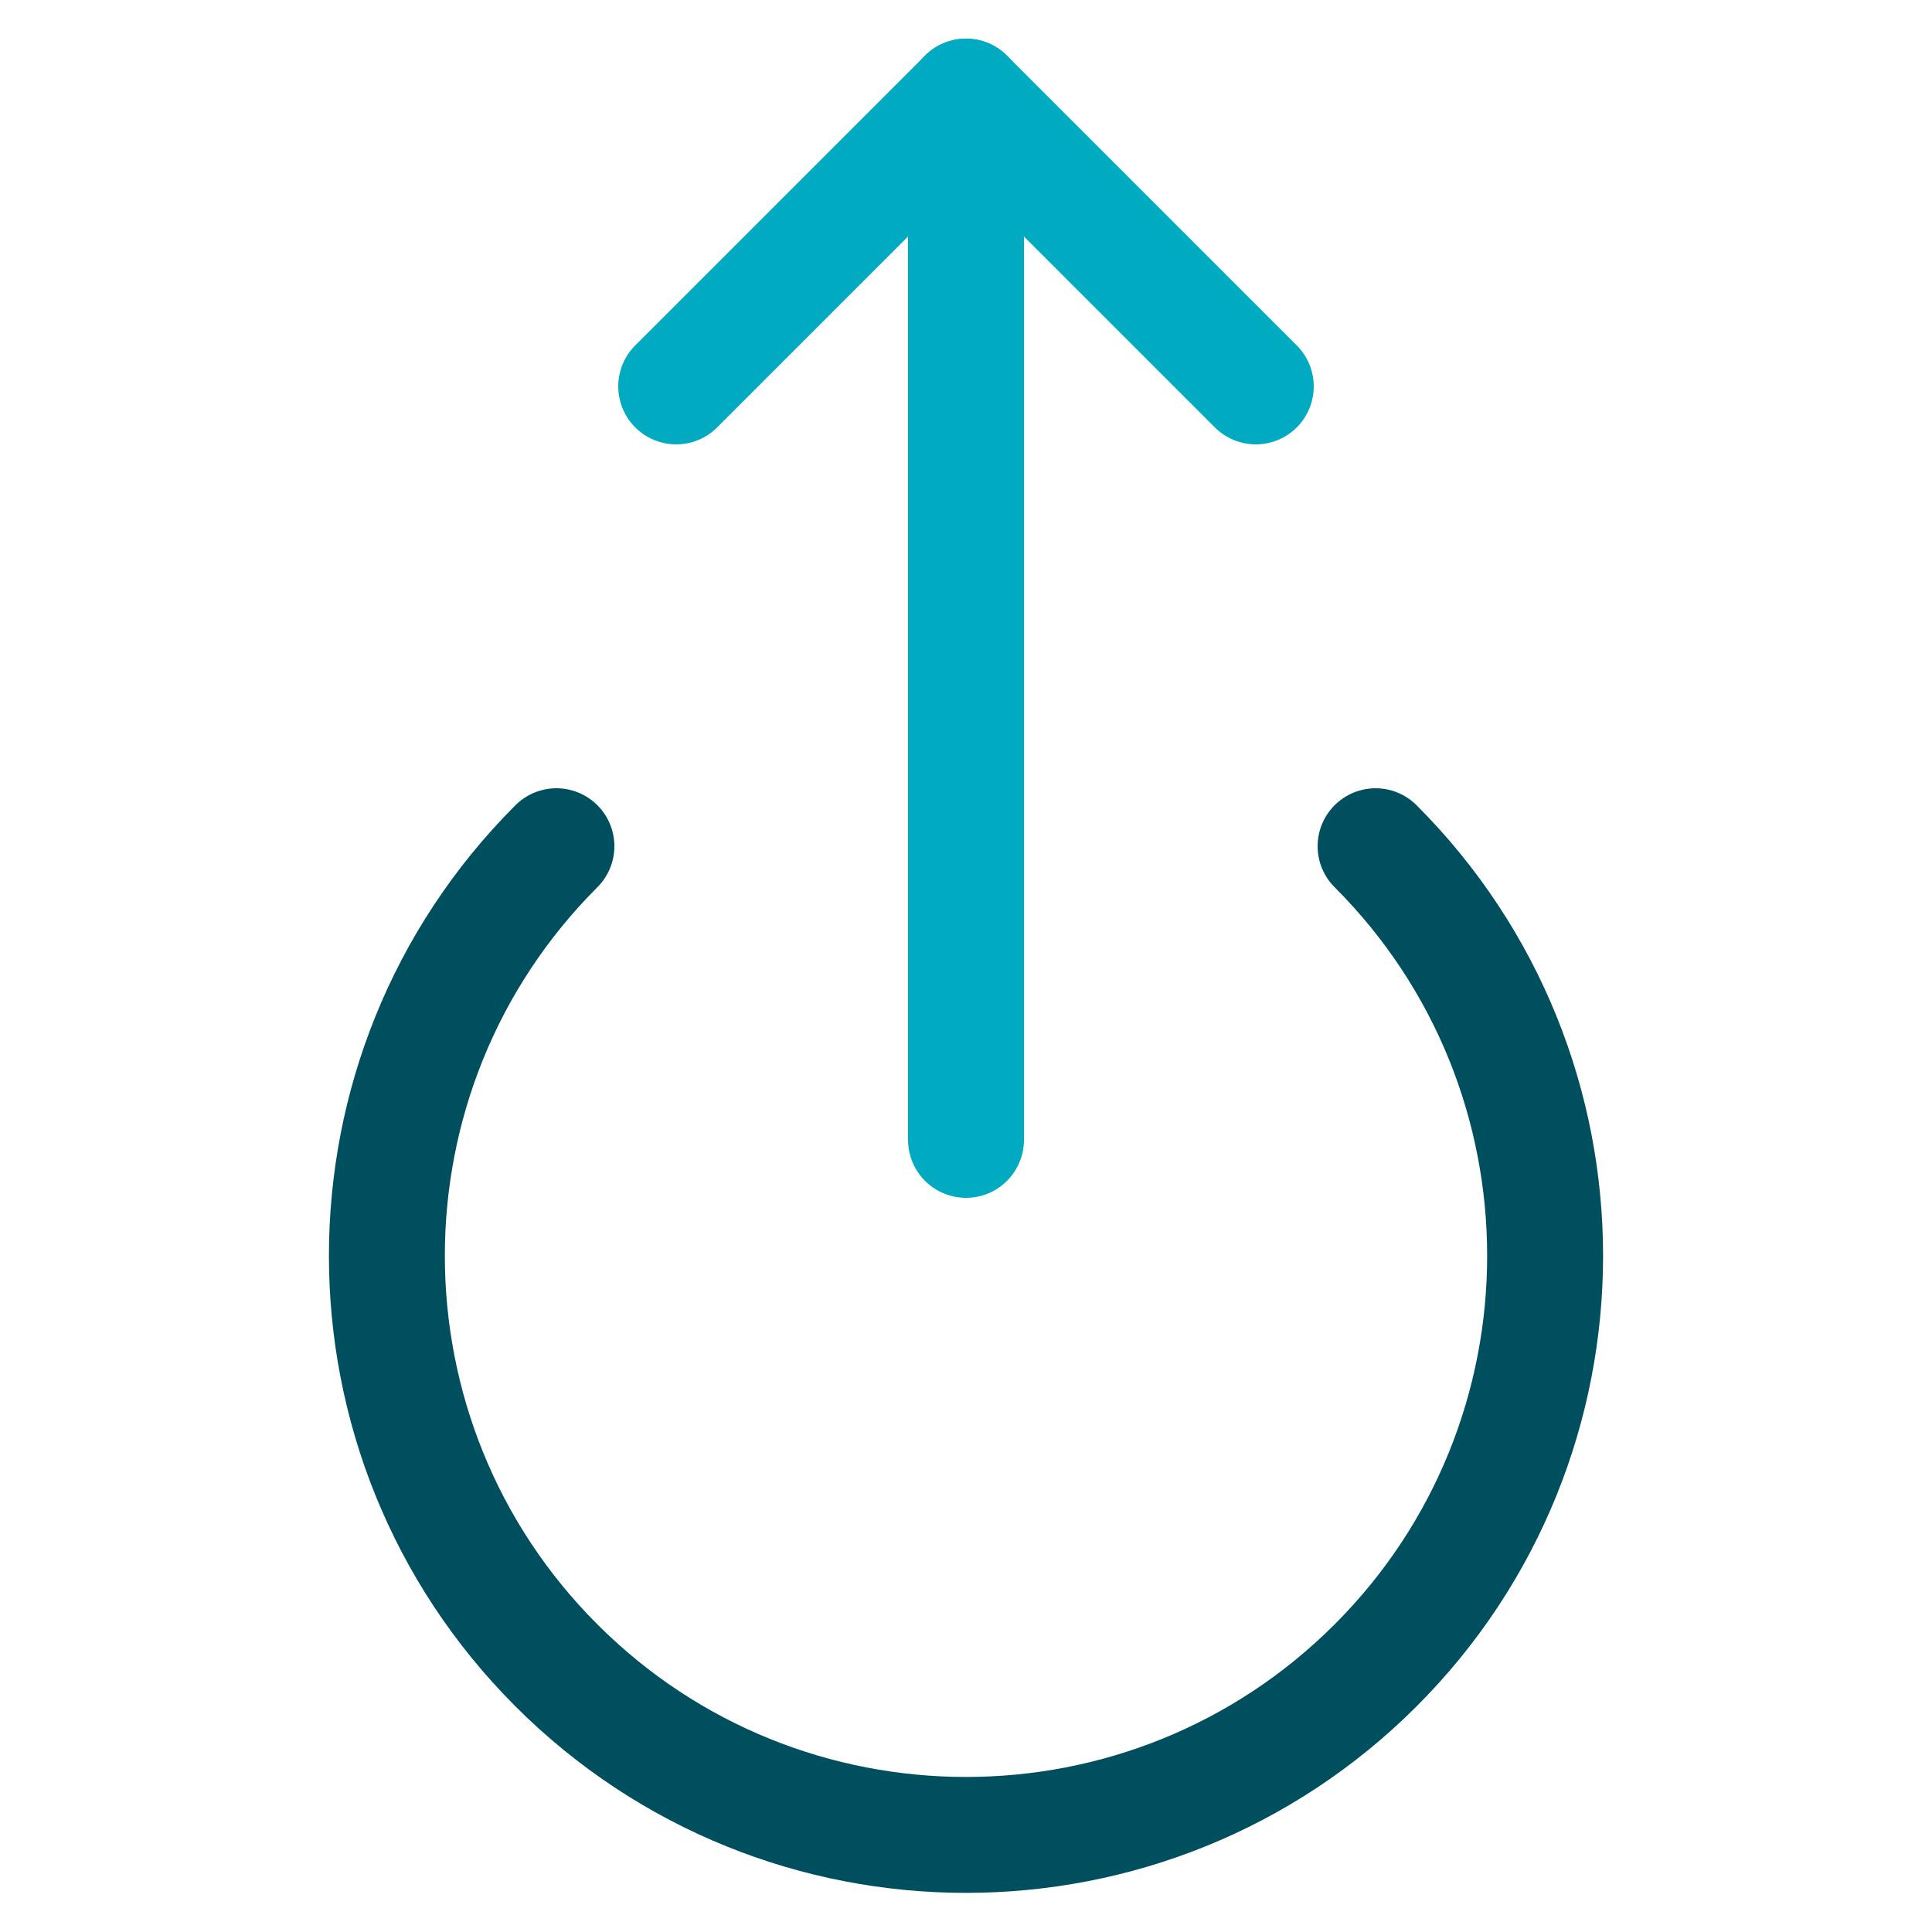 <svg xmlns="http://www.w3.org/2000/svg" width="100" height="100" viewBox="0 0 100 100"><title>icon_circle out arrow_2c</title><g class="nc-icon-wrapper"><path class="st0" d="M50 59V5" fill="none" stroke="#00ABC1" stroke-width="6" stroke-linecap="round" stroke-linejoin="round"></path><path class="st0" d="M35 20L50 5l15 15" fill="none" stroke="#00ABC1" stroke-width="6" stroke-linecap="round" stroke-linejoin="round"></path><path class="st1" d="M71.2 43.8c11.7 11.7 11.7 30.7 0 42.4s-30.7 11.7-42.4 0-11.7-30.7 0-42.4" fill="none" stroke="#004F5F" stroke-width="6" stroke-linecap="round" stroke-linejoin="round"></path></g></svg>